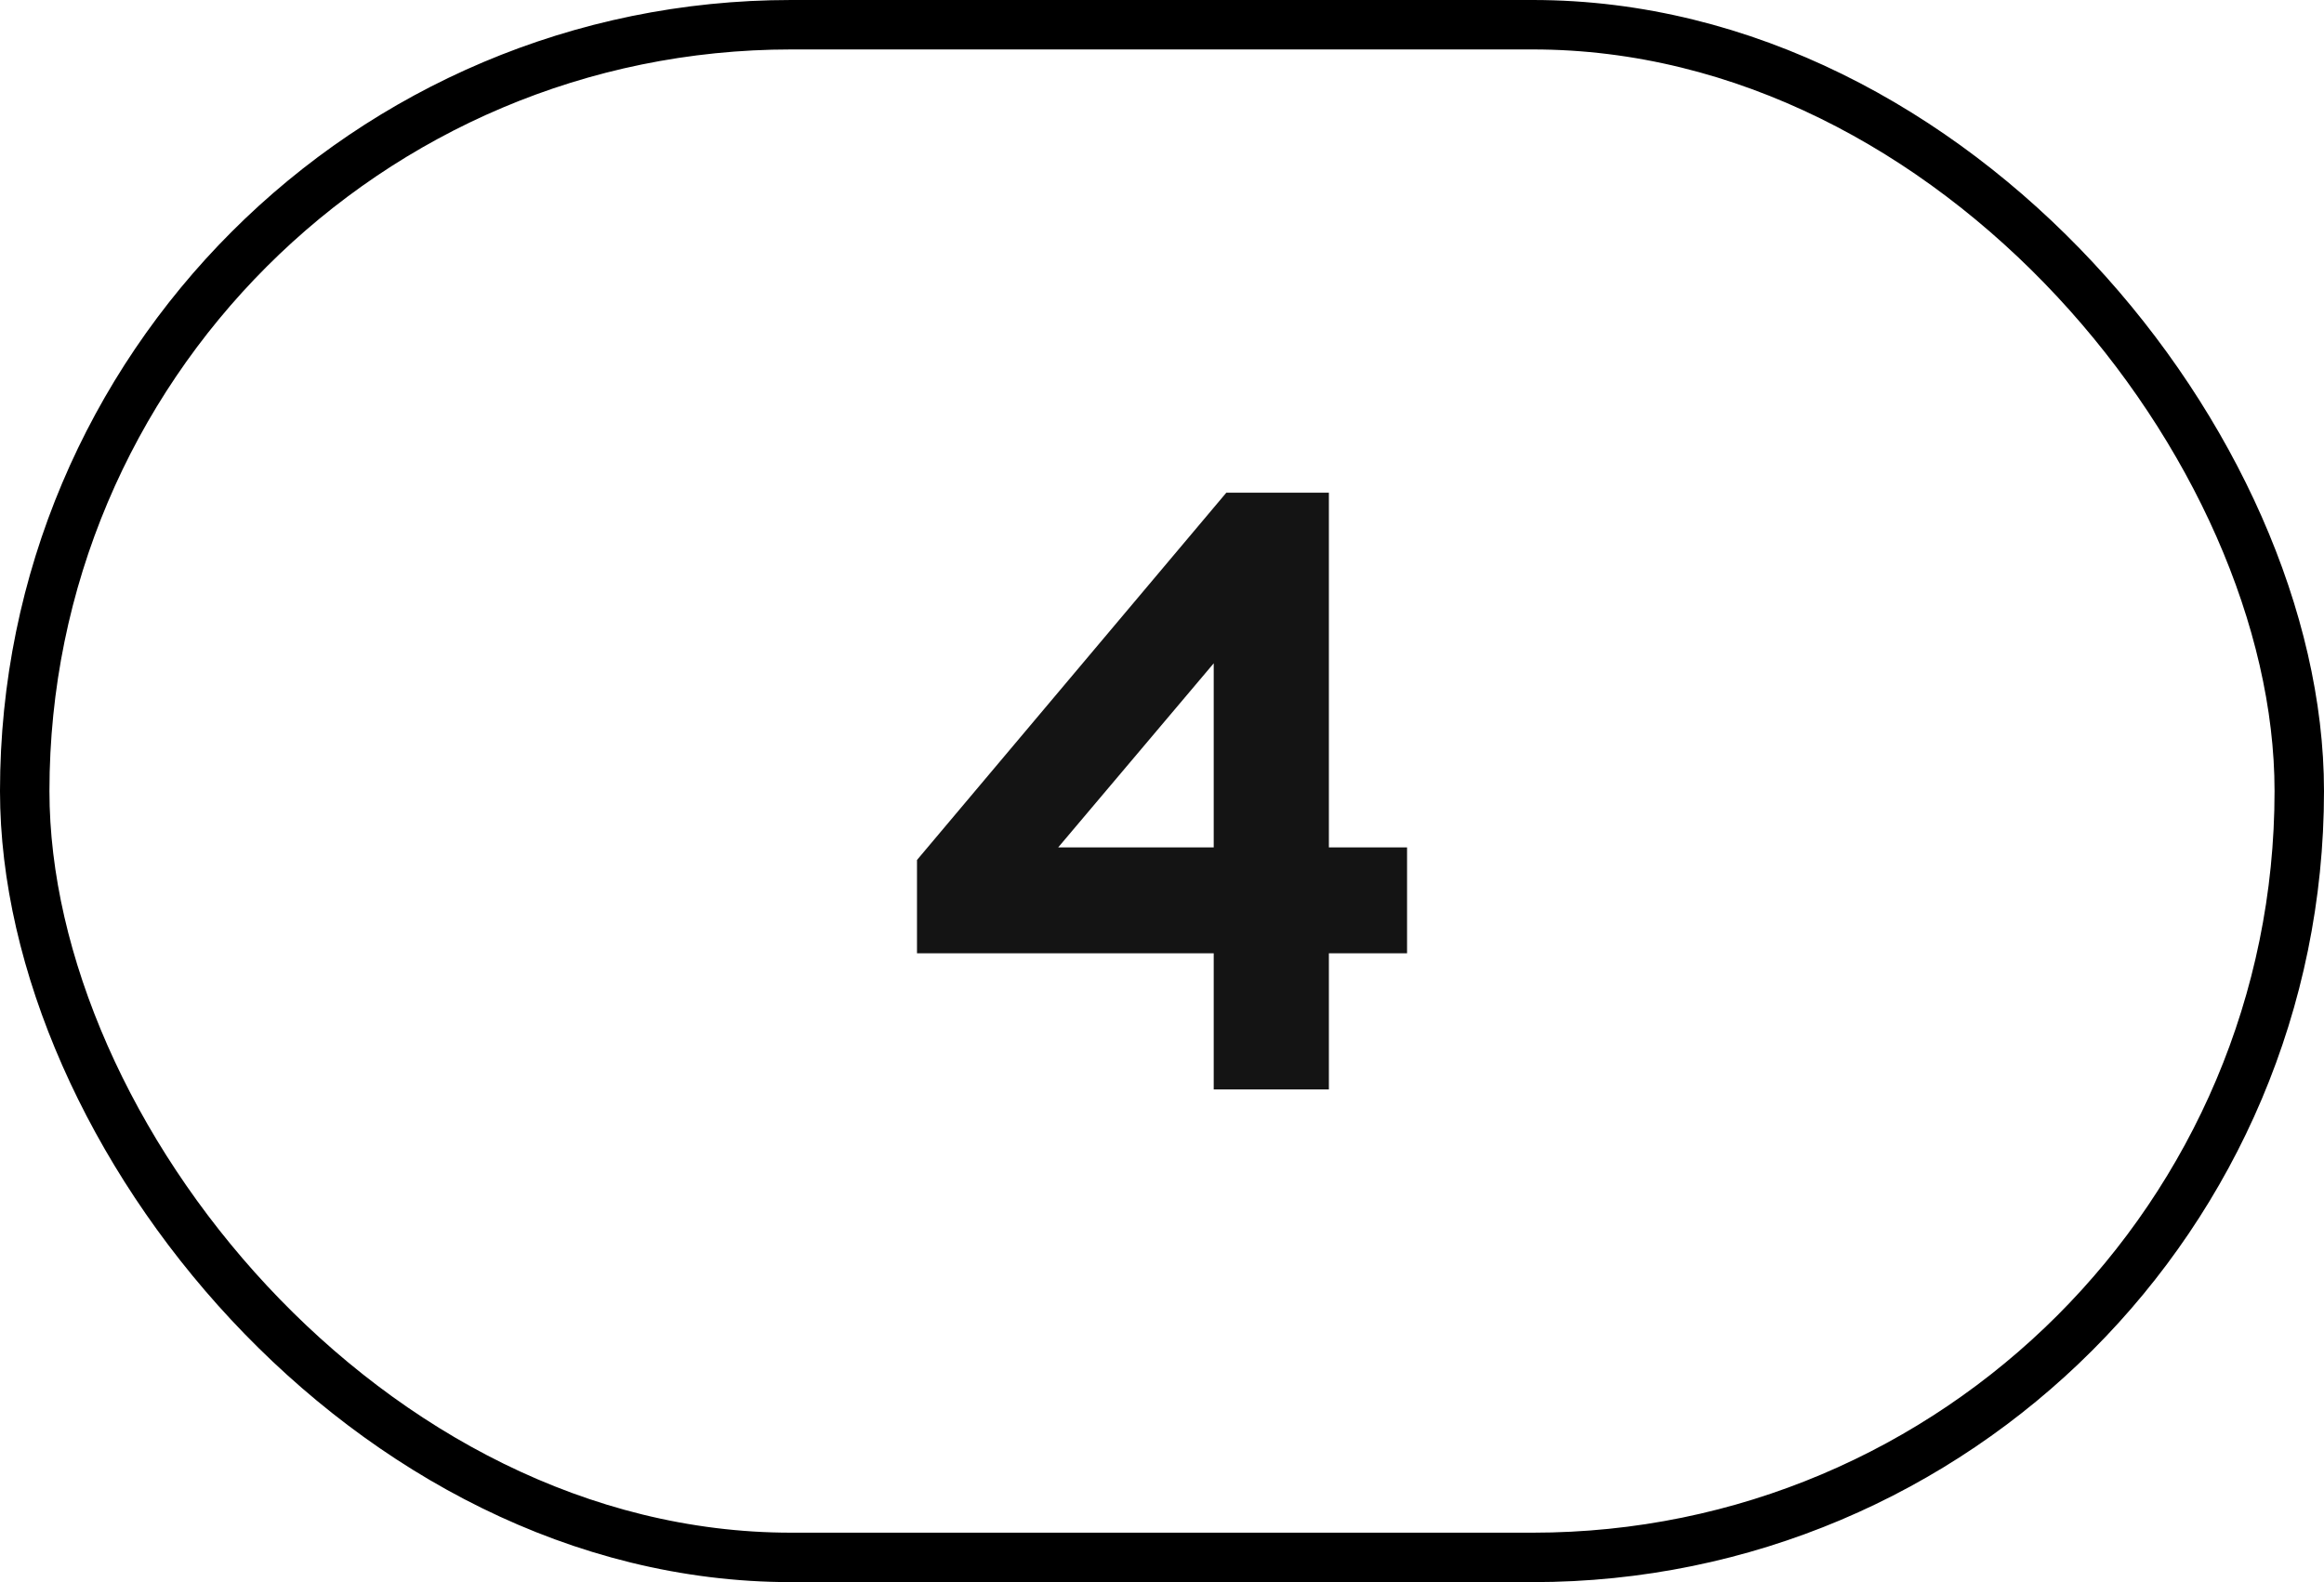 <?xml version="1.0" encoding="UTF-8"?> <svg xmlns="http://www.w3.org/2000/svg" width="47" height="32" viewBox="0 0 47 32" fill="none"><rect x="0.5" y="0.5" width="46" height="31" rx="15.5" stroke="black"></rect><path d="M24.546 22.035V19.281H18.545V17.394L24.801 9.965H26.875V17.139H28.456V19.281H26.875V22.035H24.546ZM21.401 17.139H24.546V13.416L21.401 17.139Z" fill="#141414"></path></svg> 